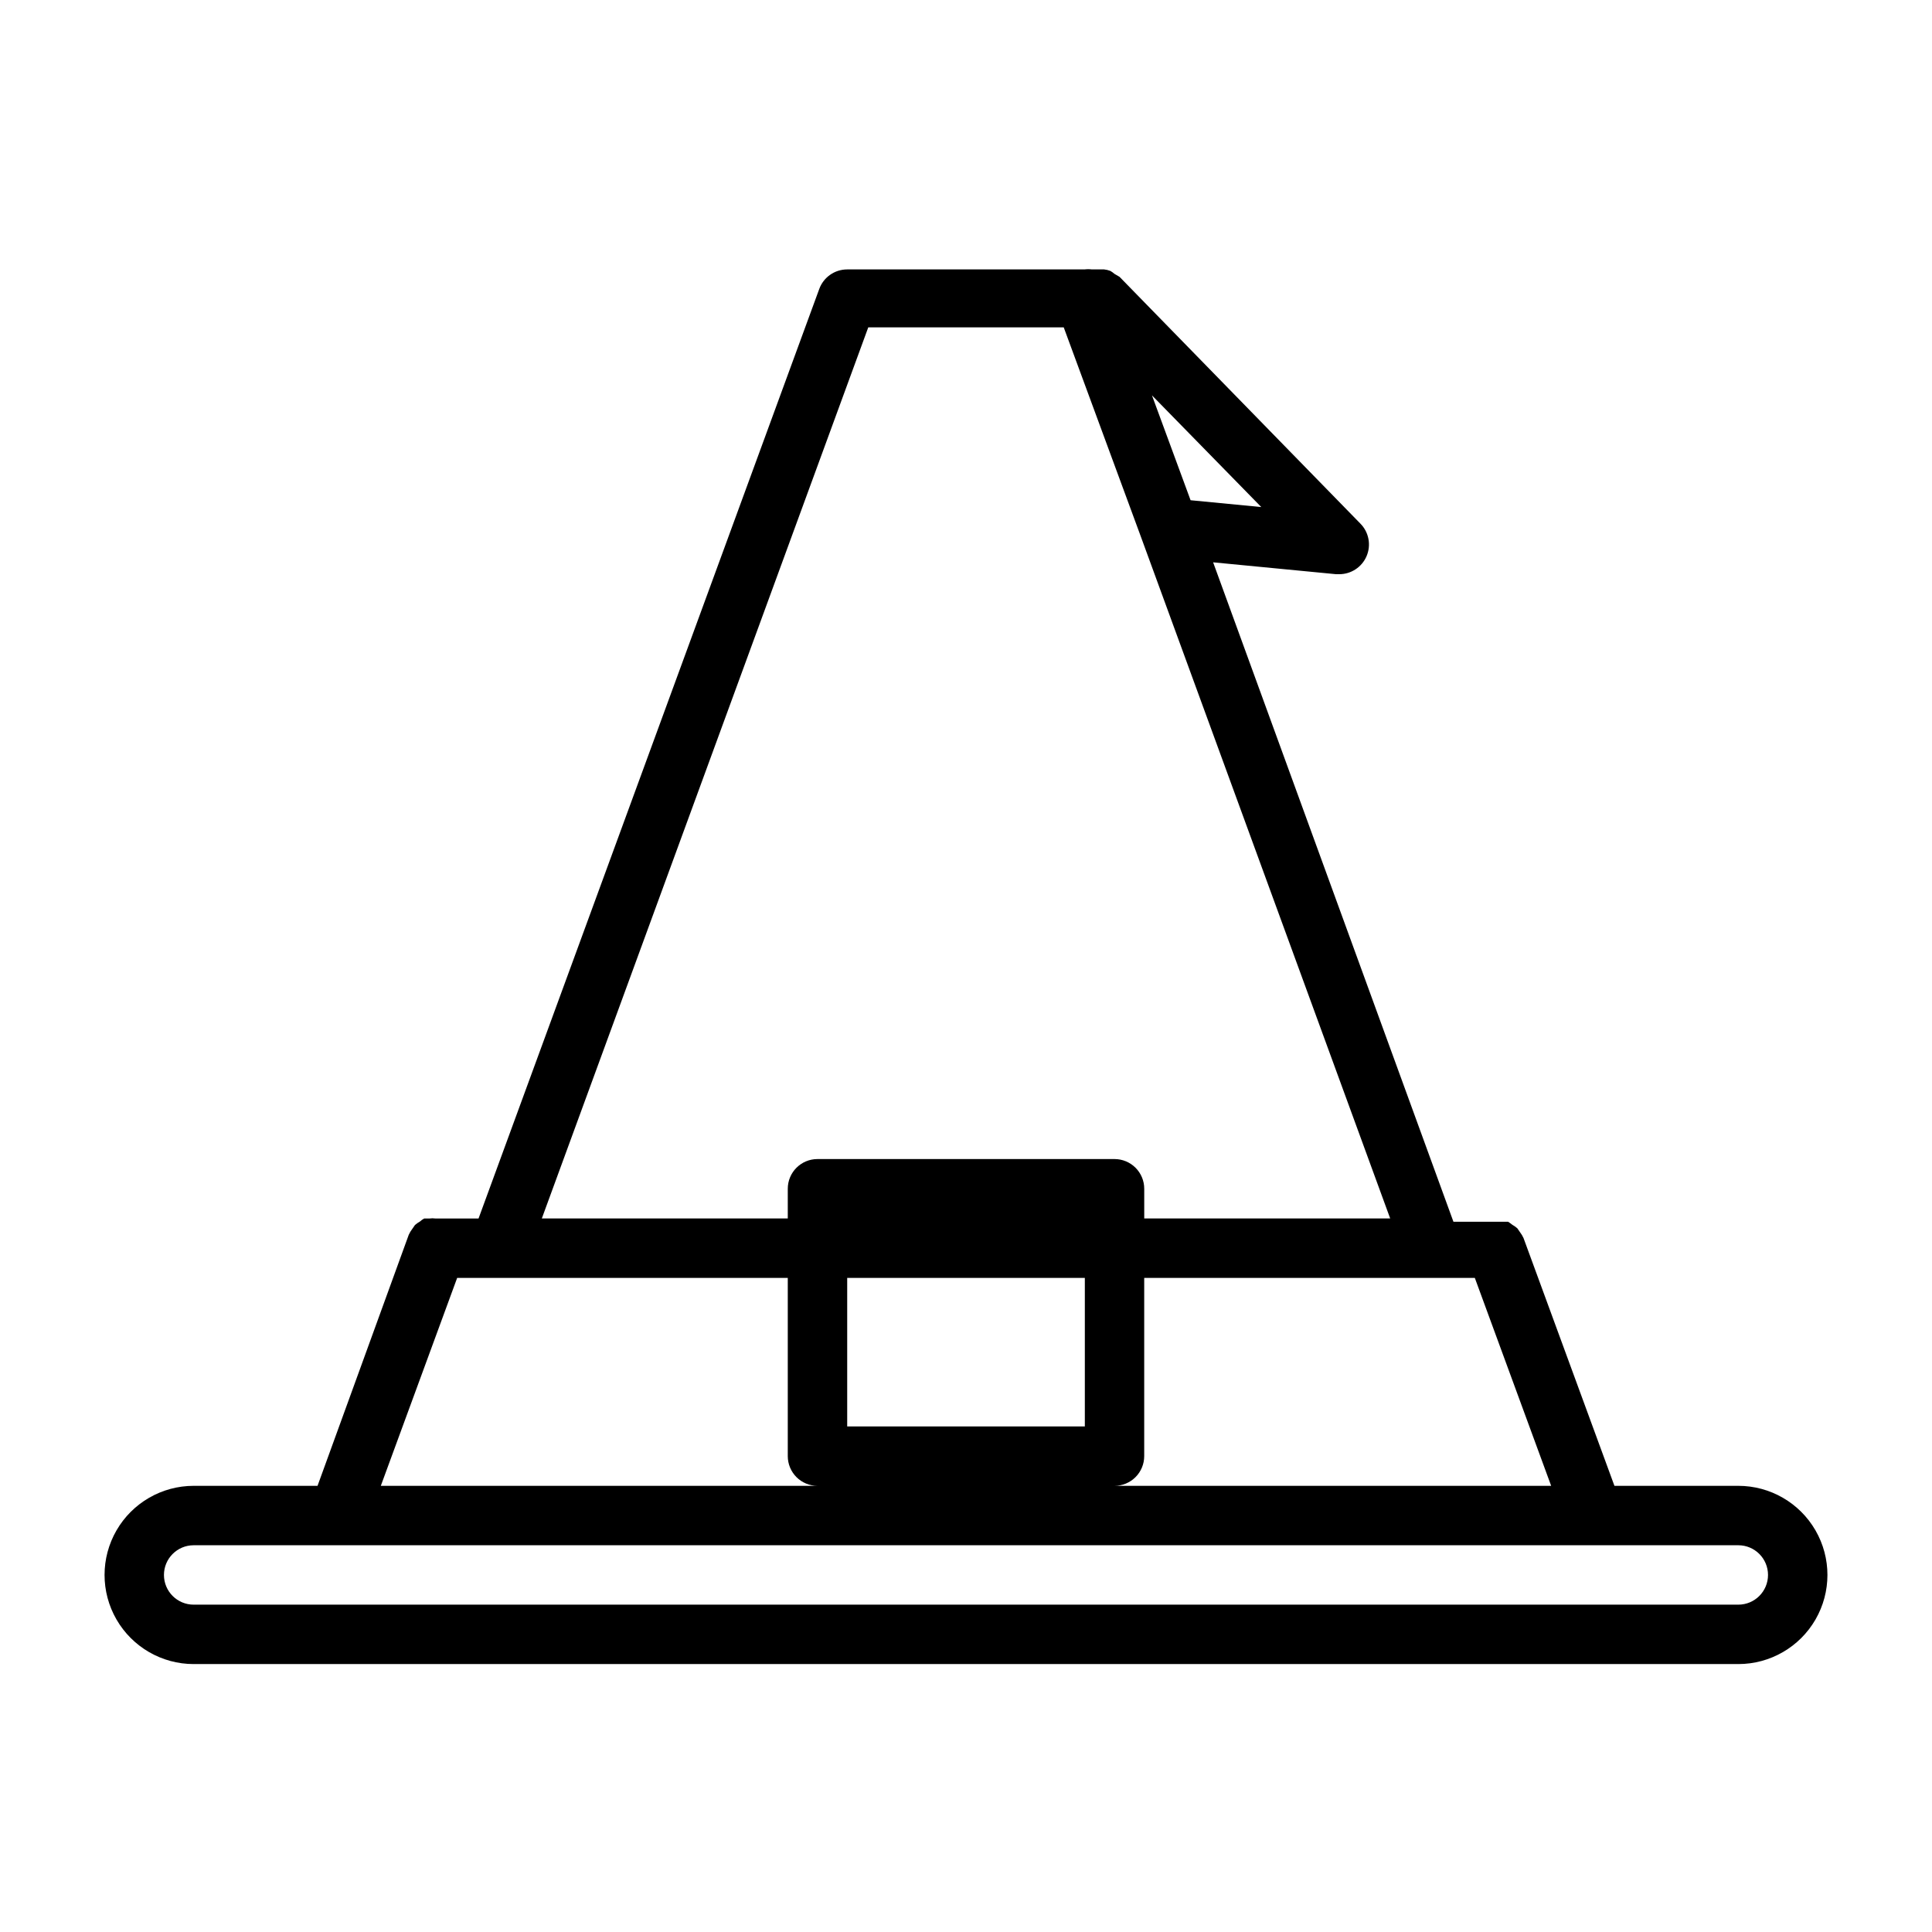 <?xml version="1.0" encoding="UTF-8"?>
<!-- Uploaded to: SVG Repo, www.svgrepo.com, Generator: SVG Repo Mixer Tools -->
<svg fill="#000000" width="800px" height="800px" version="1.1" viewBox="144 144 512 512" xmlns="http://www.w3.org/2000/svg">
 <path d="m604.67 537.76h-32.828l-24.09-65.652h0.004c-0.254-0.559-0.57-1.086-0.945-1.574l-0.707-1.023h-0.004c-0.41-0.359-0.859-0.676-1.336-0.945-0.348-0.285-0.719-0.551-1.102-0.785h-14.484l-63.688-174.76 32.59 3.148h0.789c3.18 0.016 6.055-1.875 7.297-4.805 1.238-2.926 0.598-6.309-1.629-8.578l-63.844-65.418-1.336-0.785c-0.34-0.301-0.711-0.562-1.102-0.789-0.531-0.207-1.09-0.336-1.656-0.395h-3.227c-0.652-0.082-1.312-0.082-1.969 0h-62.895c-3.316 0.004-6.273 2.078-7.402 5.195l-90.289 246.32h-11.418c-0.52-0.074-1.051-0.074-1.574 0h-1.418 0.004c-0.402 0.211-0.773 0.477-1.102 0.789-0.48 0.266-0.93 0.582-1.34 0.941l-0.707 1.023c-0.375 0.488-0.695 1.016-0.945 1.578l-24.168 66.516h-32.828c-8.434 0-16.23 4.504-20.449 11.809-4.219 7.309-4.219 16.309 0 23.617 4.219 7.305 12.016 11.809 20.449 11.809h409.35c8.438 0 16.234-4.504 20.453-11.809 4.219-7.309 4.219-16.309 0-23.617-4.219-7.305-12.016-11.809-20.453-11.809zm-55.105 0h-110.21c2.086 0 4.09-0.828 5.566-2.305 1.477-1.477 2.305-3.477 2.305-5.566v-47.23h87.617l20.23 55.105zm-181.05-55.105h62.977v39.359l-62.977 0.004zm91-206.09-10.234-27.789 28.969 29.598zm-85.414-45.816h51.797l20.309 55.105 66.207 181.05h-65.18v-7.871c0-2.09-0.828-4.09-2.305-5.566-1.477-1.477-3.481-2.305-5.566-2.305h-78.723c-4.348 0-7.871 3.523-7.871 7.871v7.871h-65.18zm-108.95 251.91h87.617v47.23c0 2.09 0.832 4.09 2.305 5.566 1.477 1.477 3.481 2.305 5.566 2.305h-115.72zm339.52 86.59h-409.35c-4.348 0-7.871-3.523-7.871-7.871s3.523-7.871 7.871-7.871h409.35c4.348 0 7.871 3.523 7.871 7.871s-3.523 7.871-7.871 7.871z"/>
</svg>